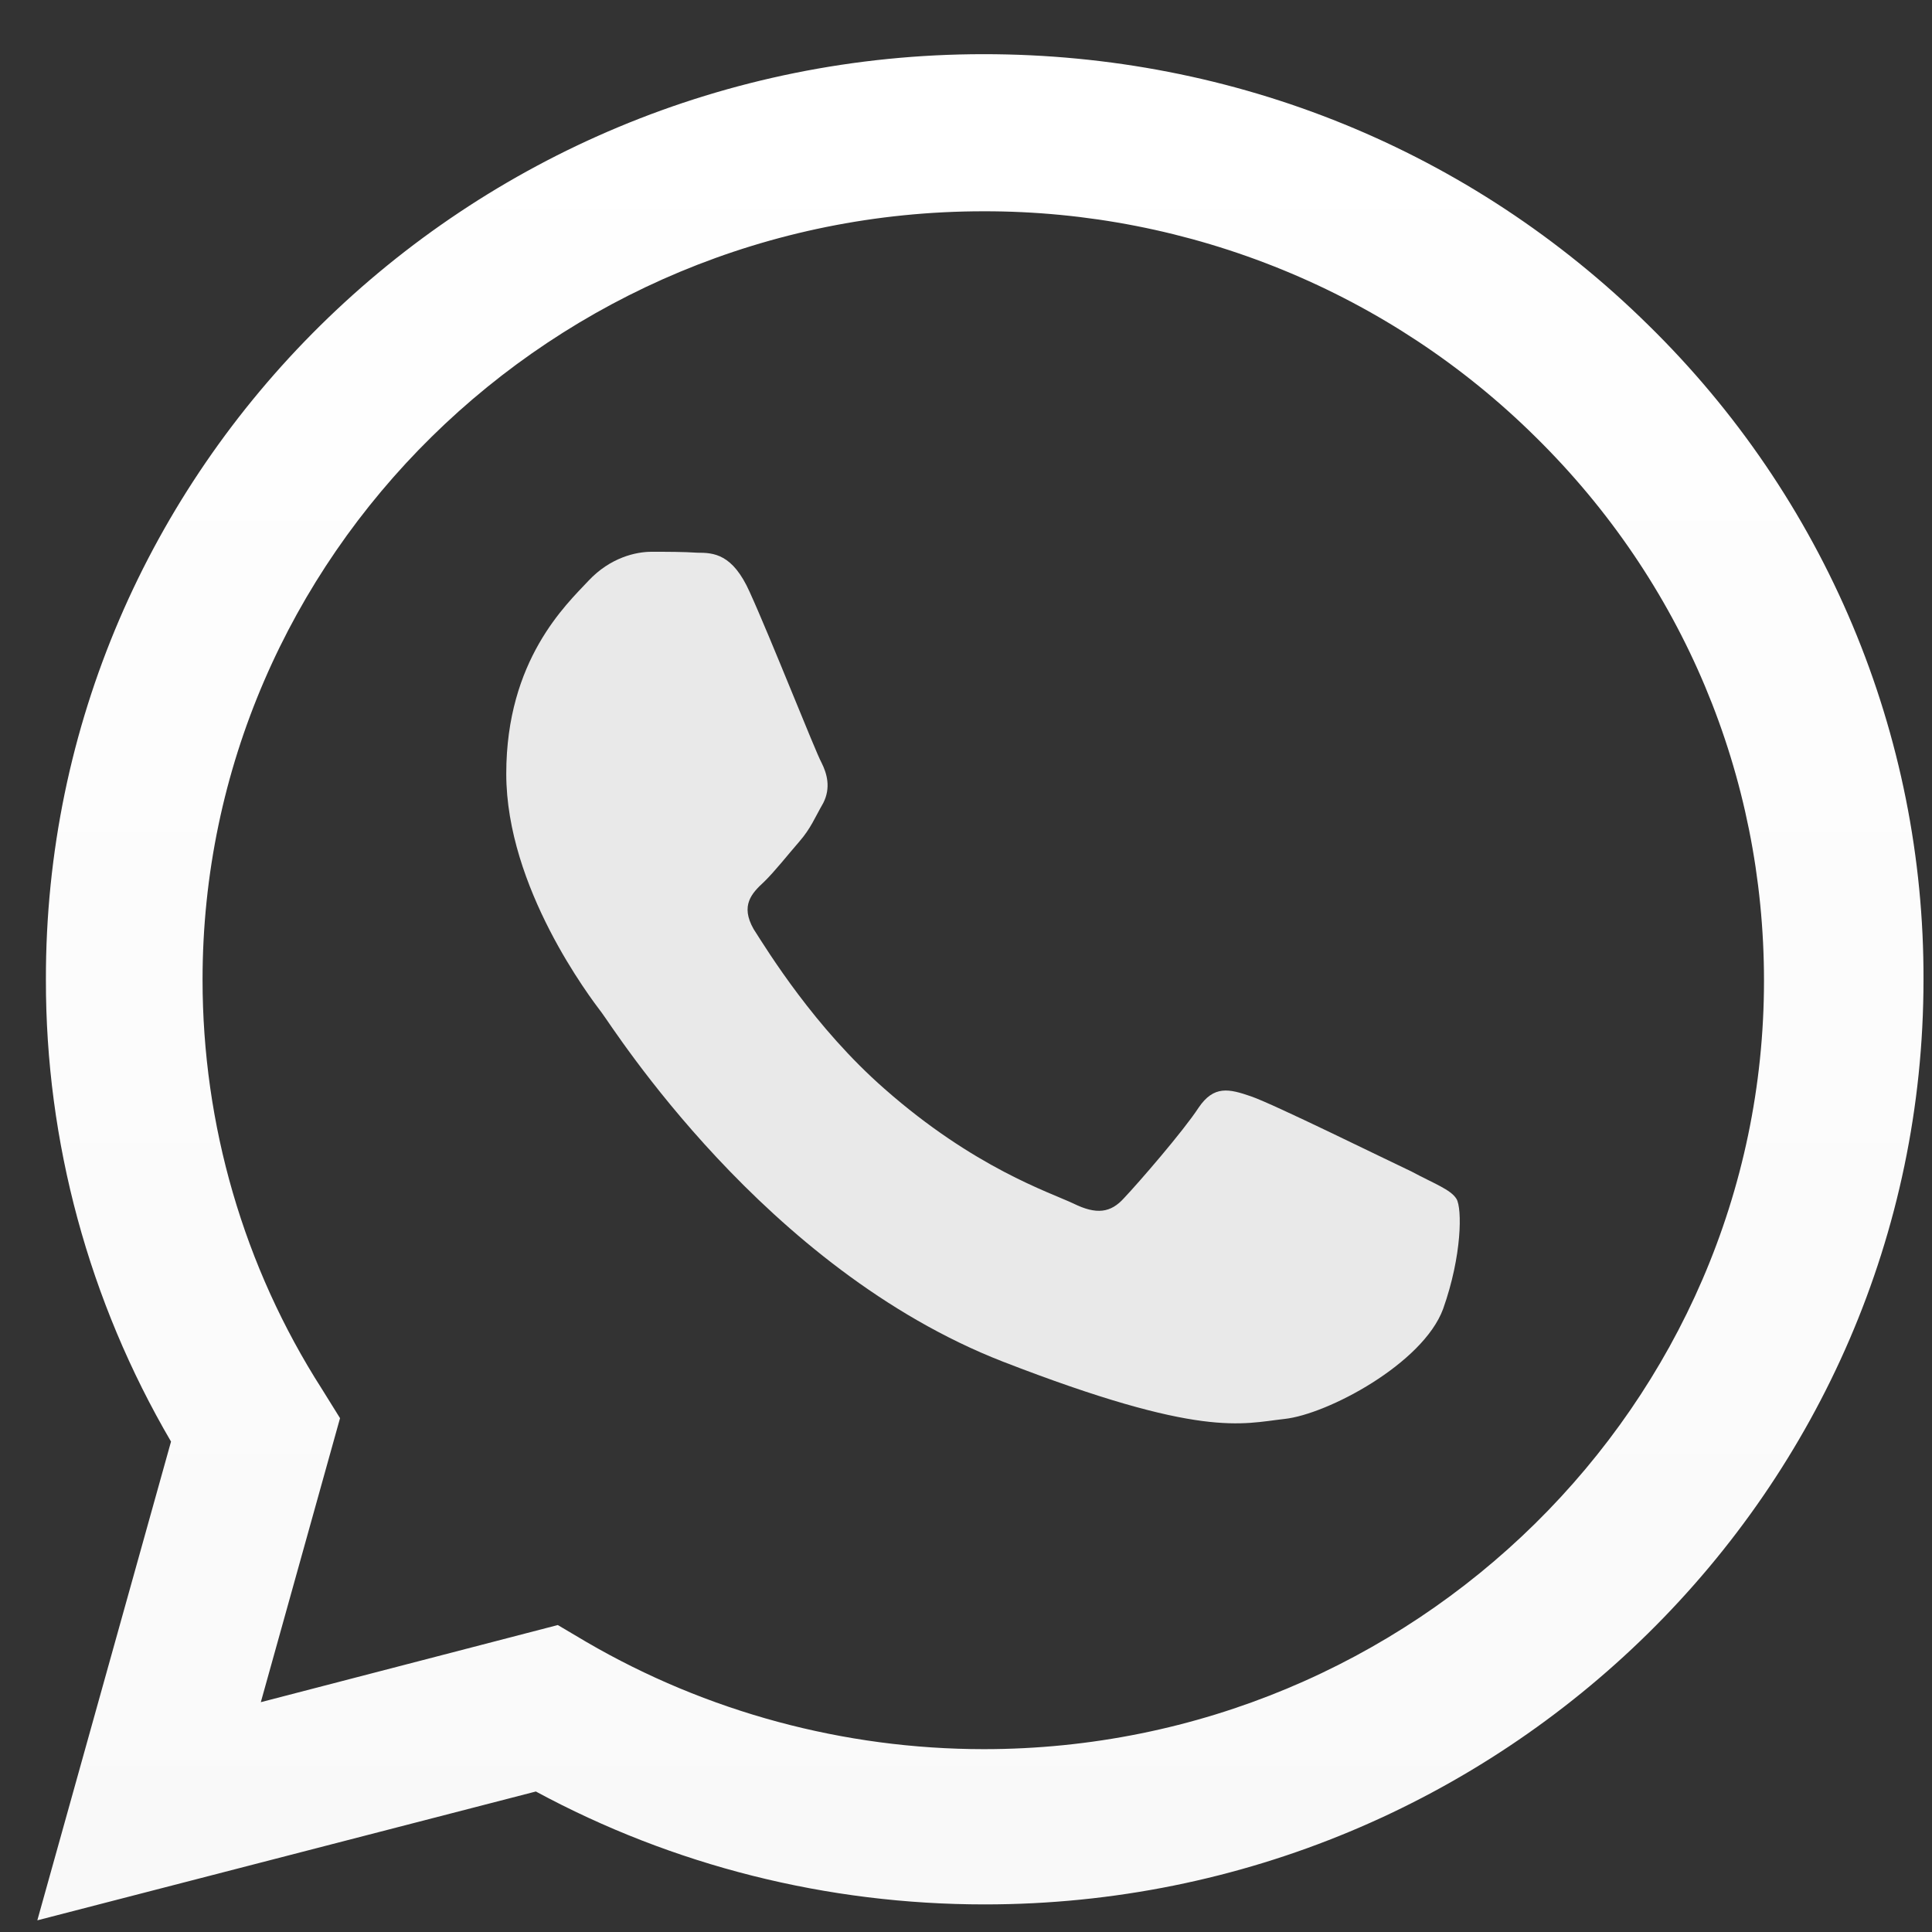 <svg xmlns="http://www.w3.org/2000/svg" width="25" height="25" viewBox="0 0 25 25" fill="none"><rect x="0" y="0" width="25" height="25" fill="#333333" stroke="none"/><path d="M0.483 24.849L2.213 18.654C1.15 16.837 0.591 14.776 0.594 12.678C0.582 6.069 6.032 0.701 12.729 0.701C15.979 0.701 19.032 1.942 21.33 4.207C22.463 5.317 23.361 6.637 23.972 8.091C24.583 9.545 24.895 11.105 24.89 12.678C24.89 19.275 19.439 24.643 12.742 24.643C10.703 24.643 8.713 24.143 6.934 23.182L0.483 24.849ZM7.218 21.028L7.588 21.247C9.145 22.154 10.921 22.633 12.729 22.634C18.291 22.634 22.826 18.168 22.826 12.69C22.826 10.037 21.776 7.53 19.872 5.656C18.936 4.729 17.823 3.993 16.598 3.492C15.371 2.99 14.057 2.732 12.729 2.734C7.156 2.734 2.621 7.201 2.621 12.678C2.621 14.552 3.152 16.391 4.165 17.973L4.4 18.351L3.375 22.026L7.218 21.028Z" fill="url(#paint0_linear_791_1332)"></path><path fill-rule="evenodd" clip-rule="evenodd" d="M9.702 7.663C9.48 7.164 9.233 7.152 9.023 7.152C8.837 7.14 8.639 7.14 8.429 7.14C8.232 7.14 7.898 7.212 7.613 7.517C7.329 7.821 6.551 8.539 6.551 10.012C6.551 11.485 7.638 12.909 7.786 13.104C7.935 13.298 9.887 16.414 12.976 17.619C15.548 18.617 16.066 18.423 16.622 18.361C17.178 18.301 18.414 17.644 18.674 16.937C18.92 16.244 18.92 15.635 18.847 15.514C18.772 15.392 18.562 15.319 18.266 15.16C17.957 15.015 16.474 14.284 16.189 14.187C15.905 14.089 15.708 14.041 15.51 14.333C15.312 14.637 14.731 15.307 14.547 15.501C14.373 15.696 14.188 15.72 13.891 15.574C13.582 15.428 12.606 15.112 11.445 14.089C10.542 13.298 9.937 12.312 9.751 12.021C9.578 11.716 9.727 11.558 9.887 11.411C10.024 11.278 10.196 11.059 10.344 10.889C10.493 10.717 10.542 10.584 10.654 10.389C10.752 10.194 10.703 10.012 10.629 9.866C10.554 9.732 9.974 8.26 9.702 7.663Z" fill="#E9E9E9"></path><defs><linearGradient id="paint0_linear_791_1332" x1="12.684" y1="24.852" x2="12.684" y2="0.705" gradientUnits="userSpaceOnUse"><stop stop-color="#F9F9F9"></stop><stop offset="1" stop-color="white"></stop></linearGradient></defs></svg>